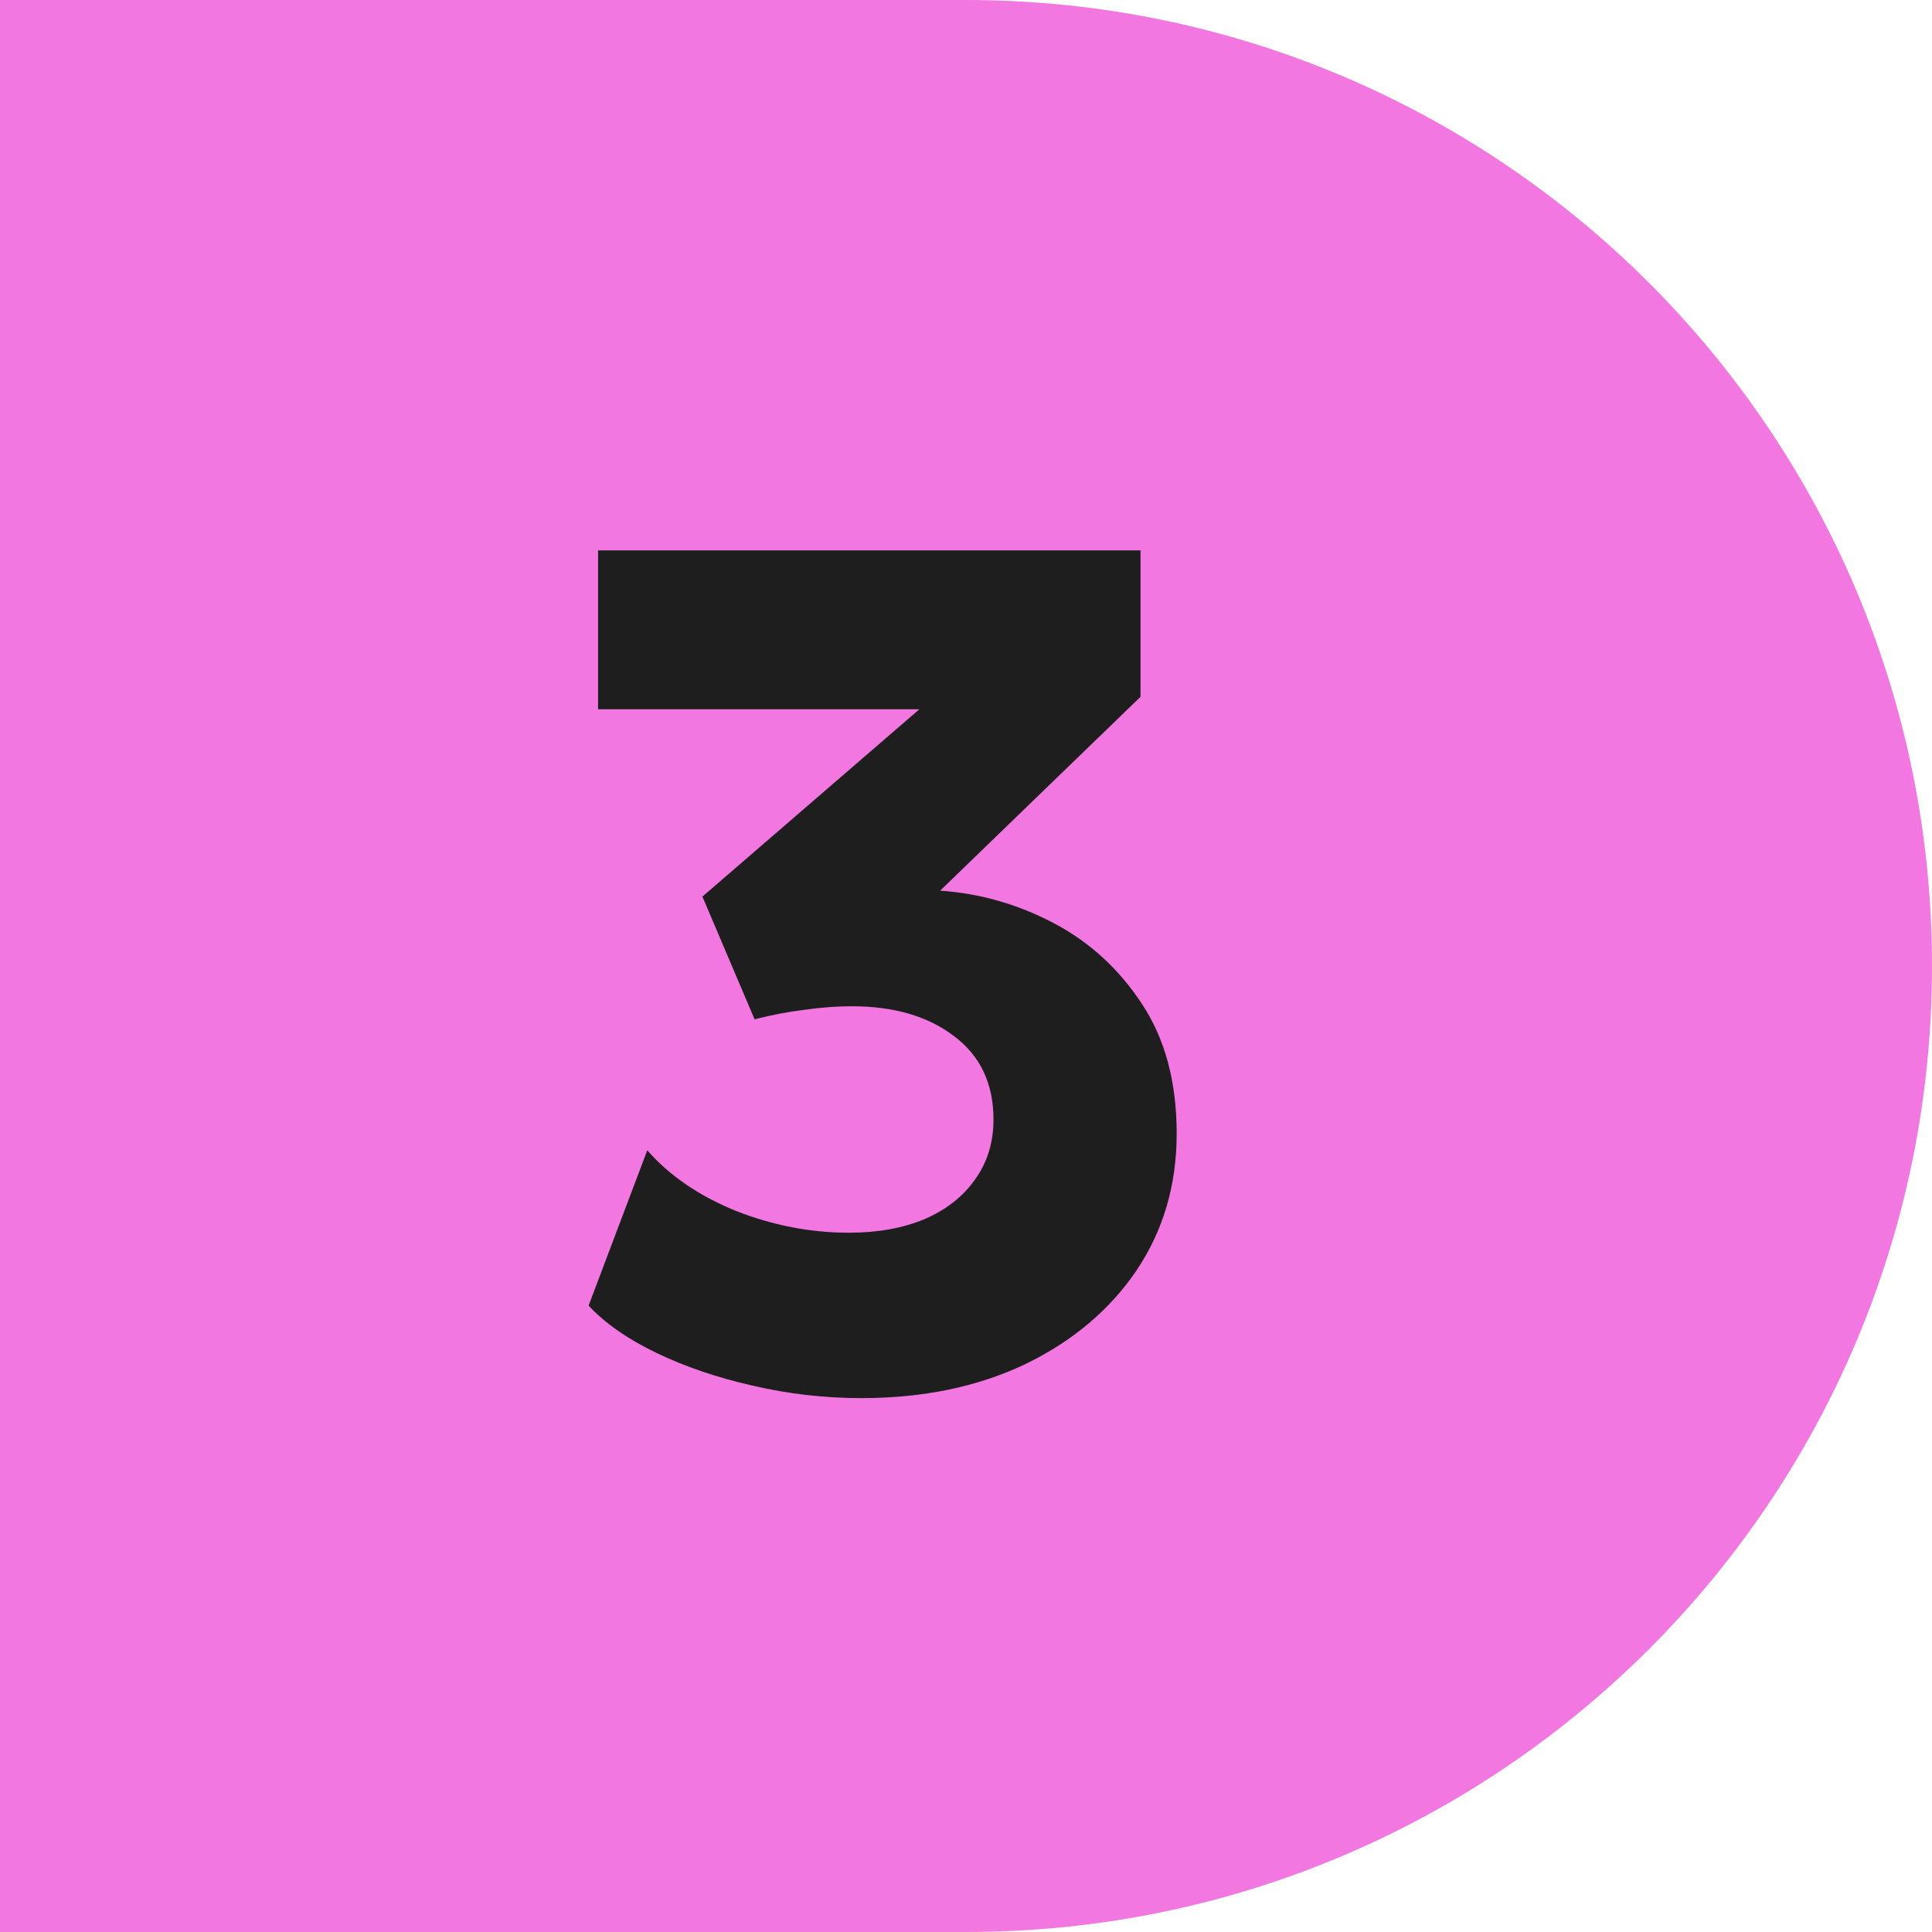<?xml version="1.0" encoding="UTF-8"?> <svg xmlns="http://www.w3.org/2000/svg" width="844" height="844" viewBox="0 0 844 844" fill="none"><g clip-path="url(#clip0_12_225)"><path d="M0 0H422C655.063 0 844 188.936 844 422C844 655.063 655.063 844 422 844H0V0Z" fill="#F277E1"></path><path d="M376.258 610.769C360.201 610.769 344.403 608.956 328.865 605.331C313.499 601.878 299.514 597.13 286.911 591.087C274.307 585.044 264.38 578.138 257.128 570.369L282.767 502.517C292.435 513.567 305.298 522.372 321.355 528.933C337.584 535.321 354.072 538.515 370.819 538.515C383.423 538.515 394.472 536.529 403.968 532.558C413.464 528.415 420.801 522.631 425.981 515.207C431.333 507.783 434.009 499.064 434.009 489.05C434.009 473.339 428.225 461.167 416.658 452.535C405.263 443.902 390.415 439.586 372.114 439.586C365.553 439.586 358.647 440.104 351.396 441.14C344.317 442.003 337.066 443.384 329.642 445.283L306.852 391.675L401.637 309.839H261.272V240.433H498.235V304.4L410.701 389.085C428.139 390.294 444.714 395.042 460.425 403.329C476.136 411.616 488.999 423.443 499.012 438.809C509.026 454.002 514.033 472.821 514.033 495.266C514.033 517.71 508.163 537.652 496.423 555.089C484.682 572.354 468.453 585.994 447.735 596.008C427.017 605.849 403.191 610.769 376.258 610.769Z" fill="#1E1E1E"></path></g><defs><clipPath id="clip0_12_225"><rect width="844" height="844" fill="white"></rect></clipPath></defs></svg> 